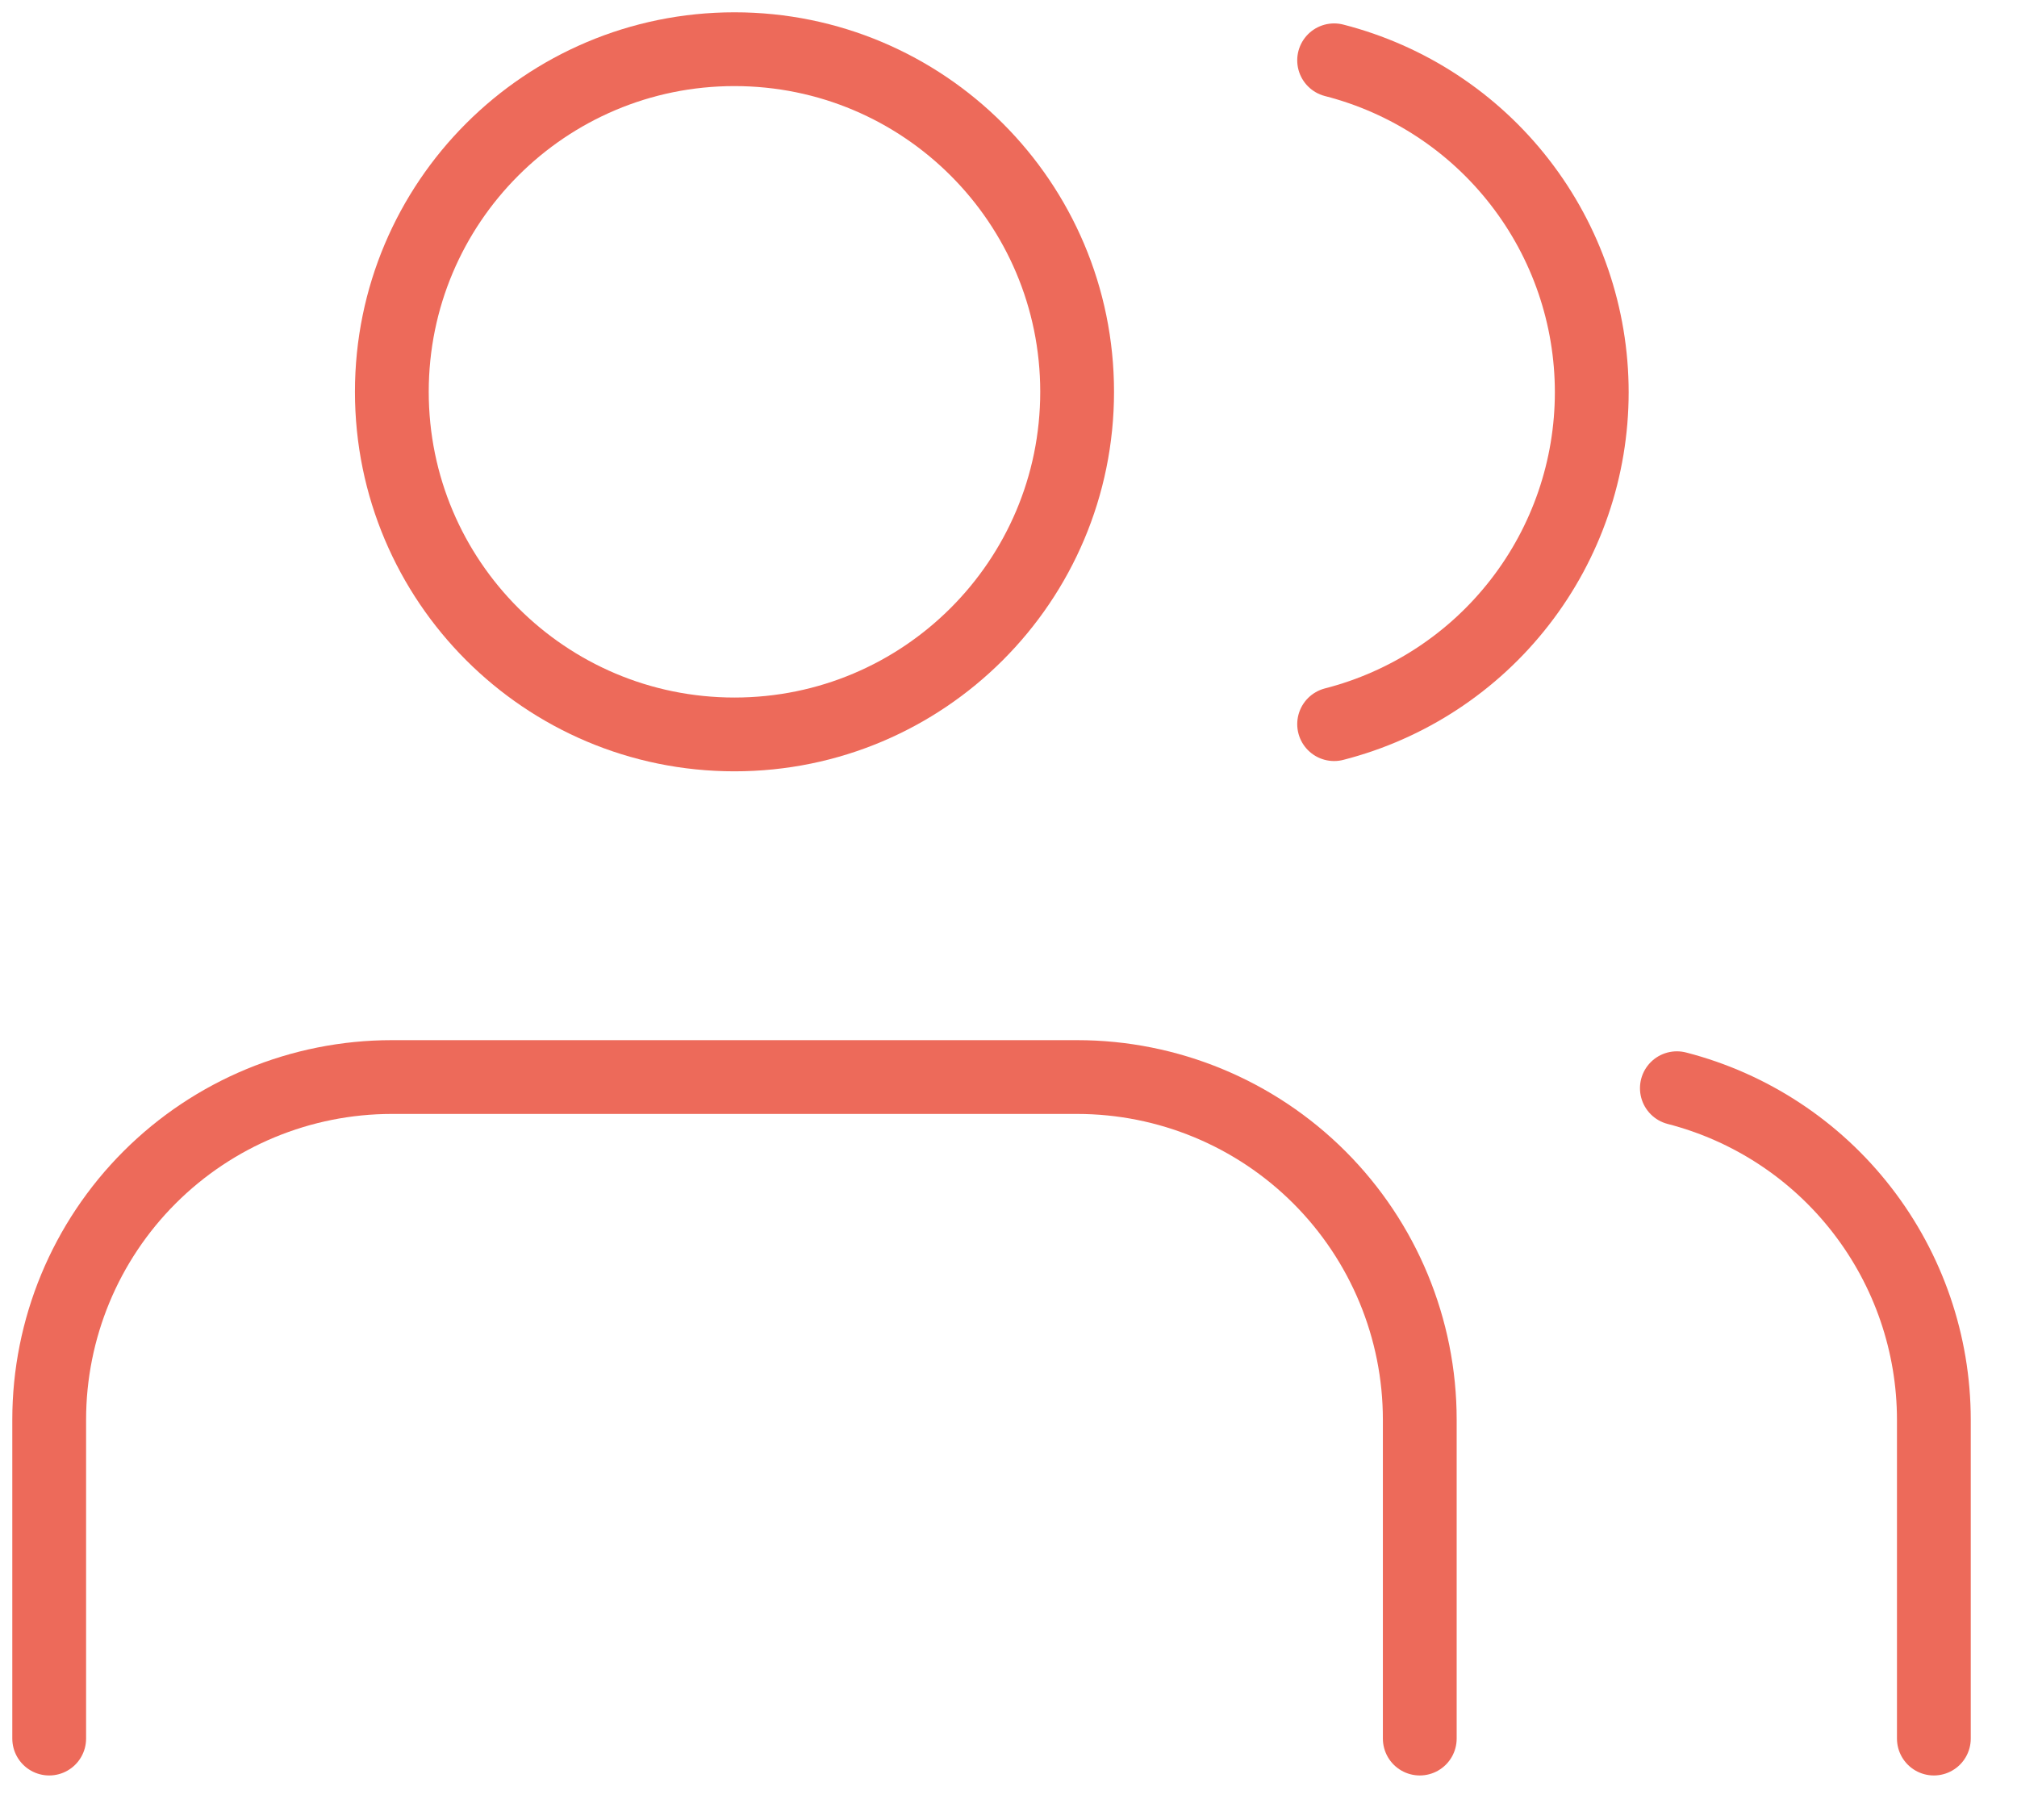 <svg width="41" height="37" viewBox="0 0 41 37" fill="none" xmlns="http://www.w3.org/2000/svg">
<path d="M28.86 35.343V28.86C28.86 27.013 28.126 25.241 26.82 23.935C25.514 22.629 23.742 21.895 21.895 21.895H7.965C6.118 21.895 4.346 22.629 3.04 23.935C1.734 25.241 1 27.013 1 28.86V35.343" stroke="#ED6A5A" stroke-width="1.5" stroke-linecap="round" stroke-linejoin="round"/>
<path d="M14.93 14.93C18.776 14.93 21.895 11.812 21.895 7.965C21.895 4.118 18.776 1 14.93 1C11.083 1 7.965 4.118 7.965 7.965C7.965 11.812 11.083 14.93 14.93 14.93Z" stroke="#ED6A5A" stroke-width="1.5" stroke-linecap="round" stroke-linejoin="round"/>
<path d="M39.31 35.343V28.86C39.309 27.317 38.795 25.818 37.849 24.598C36.904 23.378 35.58 22.507 34.086 22.122" stroke="#ED6A5A" stroke-width="1.5" stroke-linecap="round" stroke-linejoin="round"/>
<path d="M27.119 1.226C28.617 1.61 29.945 2.481 30.893 3.703C31.842 4.925 32.356 6.427 32.356 7.974C32.356 9.52 31.842 11.023 30.893 12.244C29.945 13.466 28.617 14.337 27.119 14.721" stroke="#ED6A5A" stroke-width="1.5" stroke-linecap="round" stroke-linejoin="round"/>
</svg>
